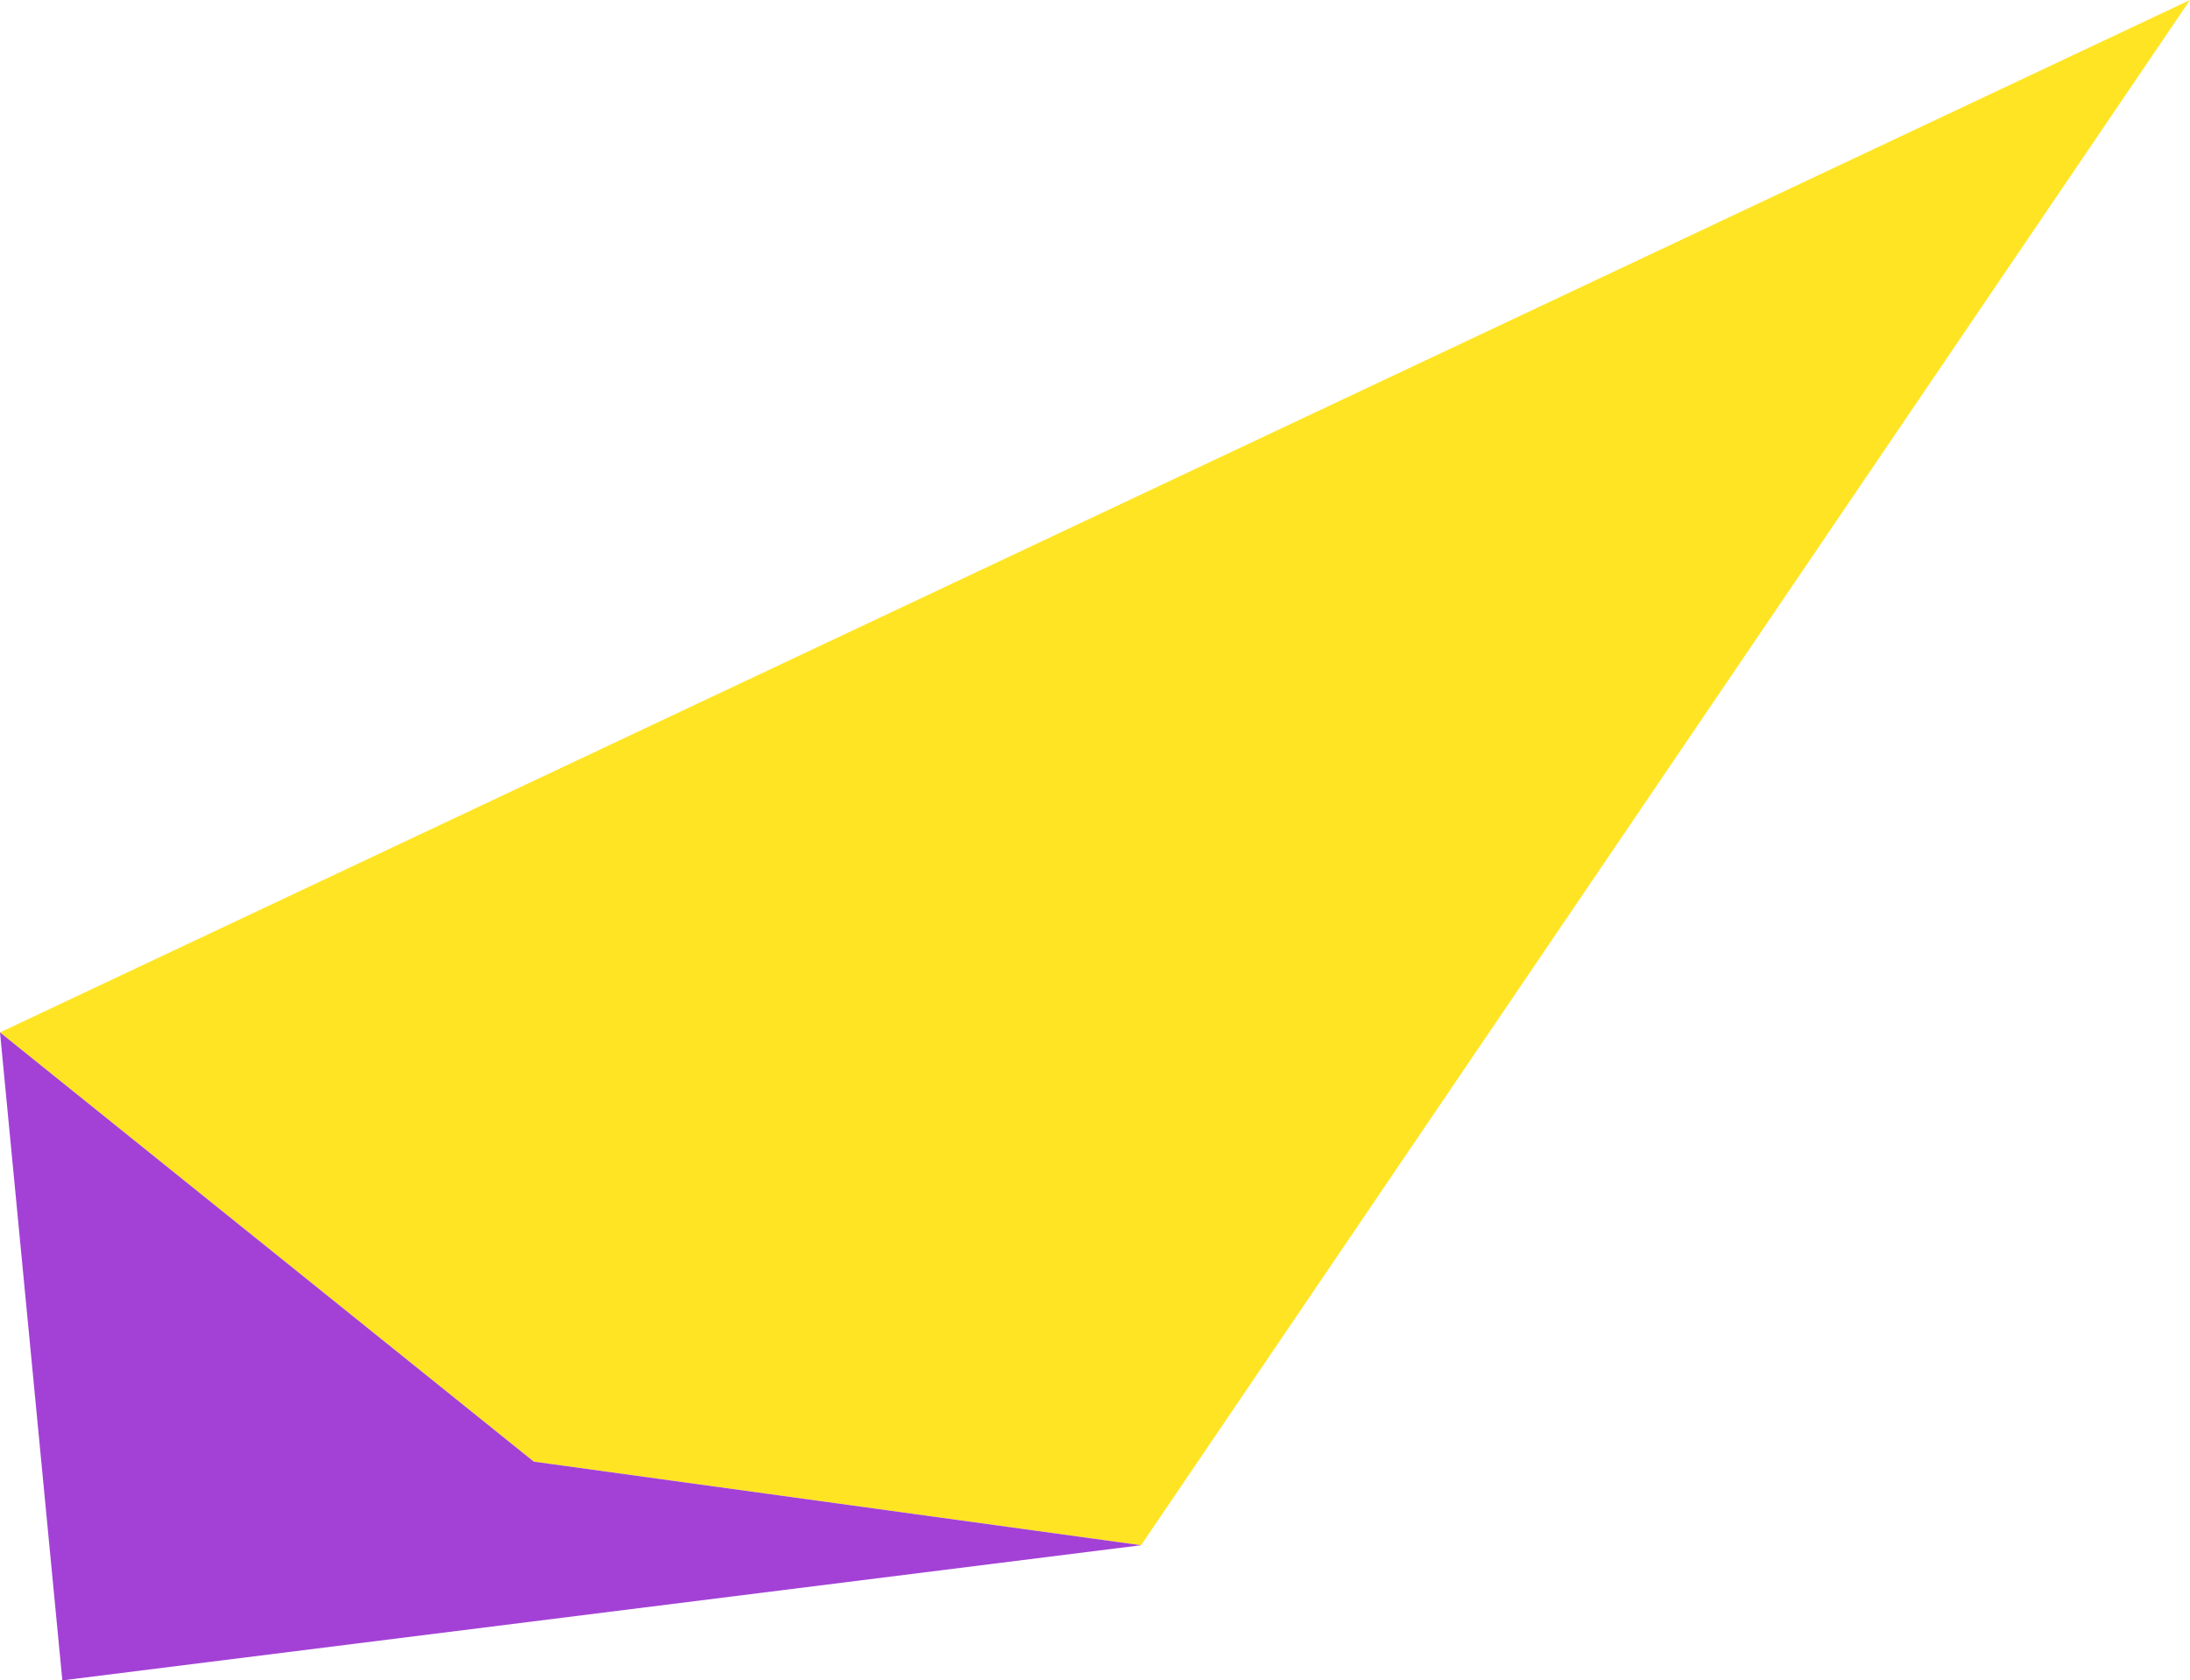 <?xml version="1.0" encoding="UTF-8"?><svg id="_レイヤー_2" xmlns="http://www.w3.org/2000/svg" viewBox="0 0 77.29 59.31"><defs><style>.cls-1{fill:#a341d6;}.cls-1,.cls-2{stroke-width:0px;}.cls-2{fill:#ffe424;}</style></defs><g id="_レイヤー_3"><polygon class="cls-2" points="40.27 54.54 18.84 51.59 0 36.44 77.29 0 40.27 54.54"/><polygon class="cls-1" points="40.27 54.54 18.84 51.59 0 36.44 2.2 59.31 40.27 54.54"/></g></svg>